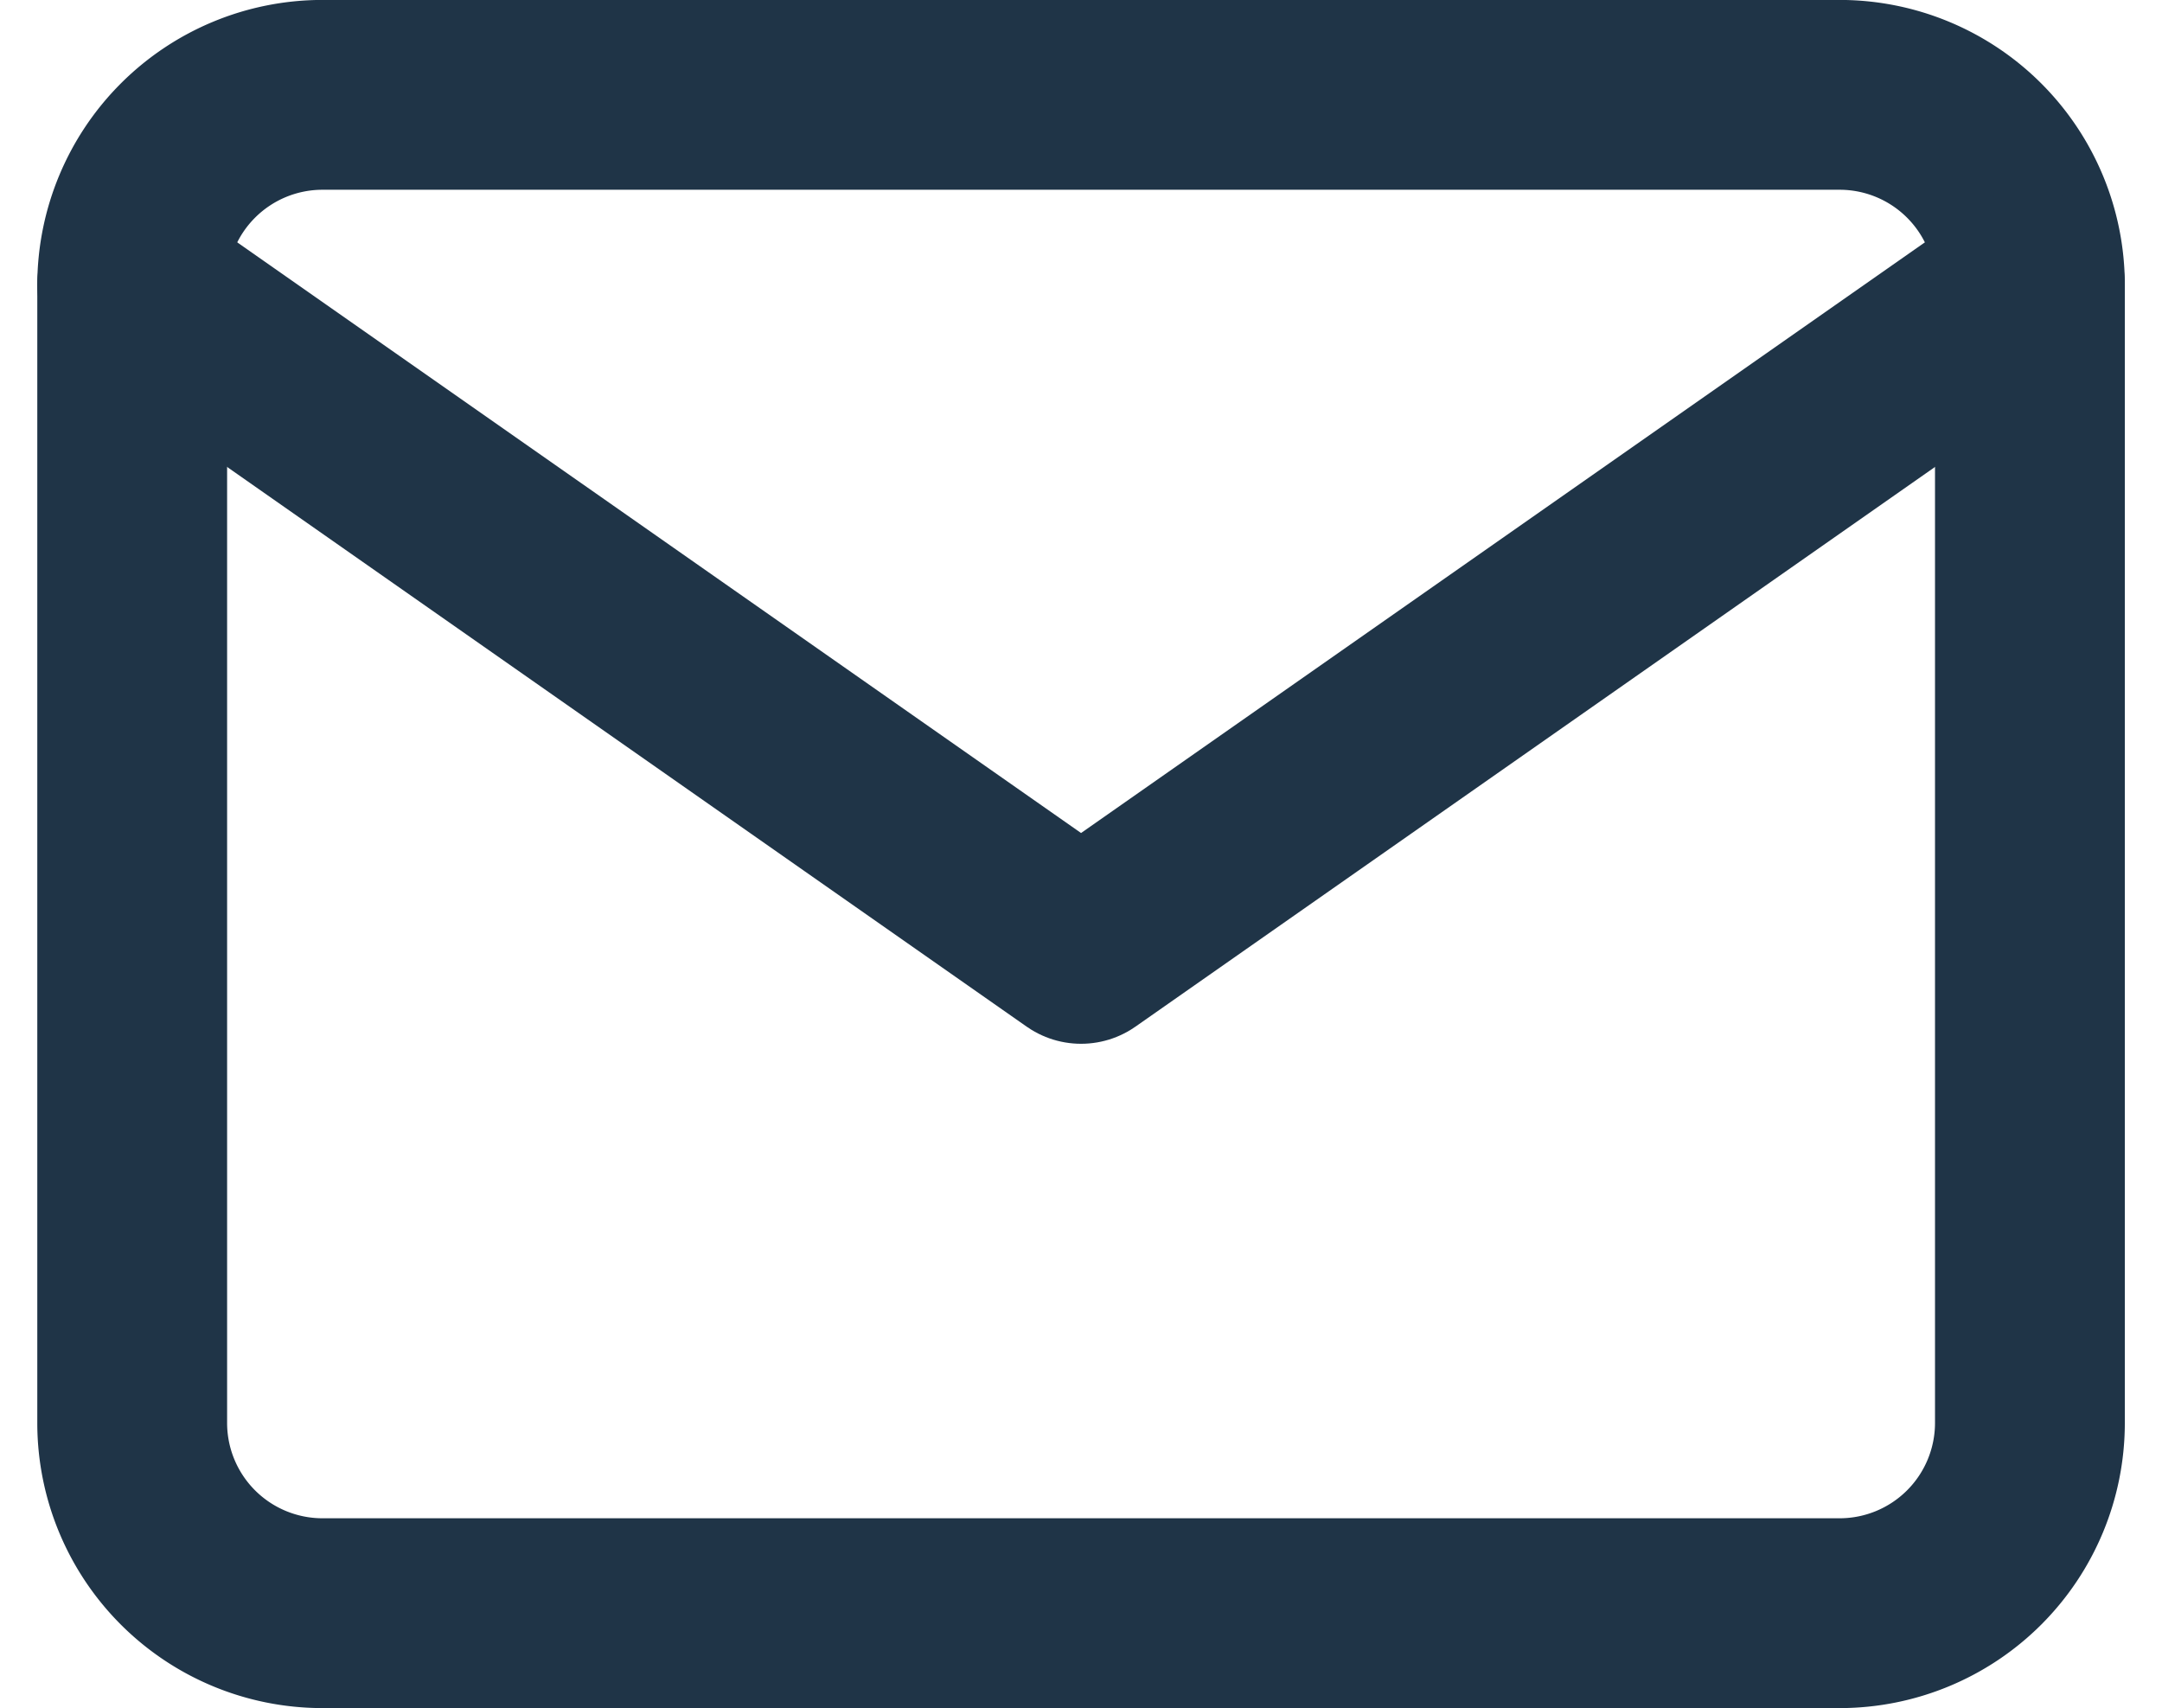 <svg xmlns="http://www.w3.org/2000/svg" width="18.987" height="15.001" viewBox="0 0 18.987 15.001">
  <g id="Icon" transform="translate(1.161 0.833)">
    <path id="Path" d="M3.333,3.333H16.667A1.671,1.671,0,0,1,18.333,5V15a1.671,1.671,0,0,1-1.666,1.667H3.333A1.671,1.671,0,0,1,1.667,15V5A1.671,1.671,0,0,1,3.333,3.333Z" transform="translate(-1.667 -3.333)" fill="none" stroke="#1f3447" stroke-linecap="round" stroke-linejoin="round" stroke-width="1.667"/>
    <path id="Path-2" data-name="Path" d="M18.333,5,10,10.833,1.667,5" transform="translate(-1.667 -3.333)" fill="none" stroke="#1f3447" stroke-linecap="round" stroke-linejoin="round" stroke-width="1.667"/>
  </g>
</svg>
